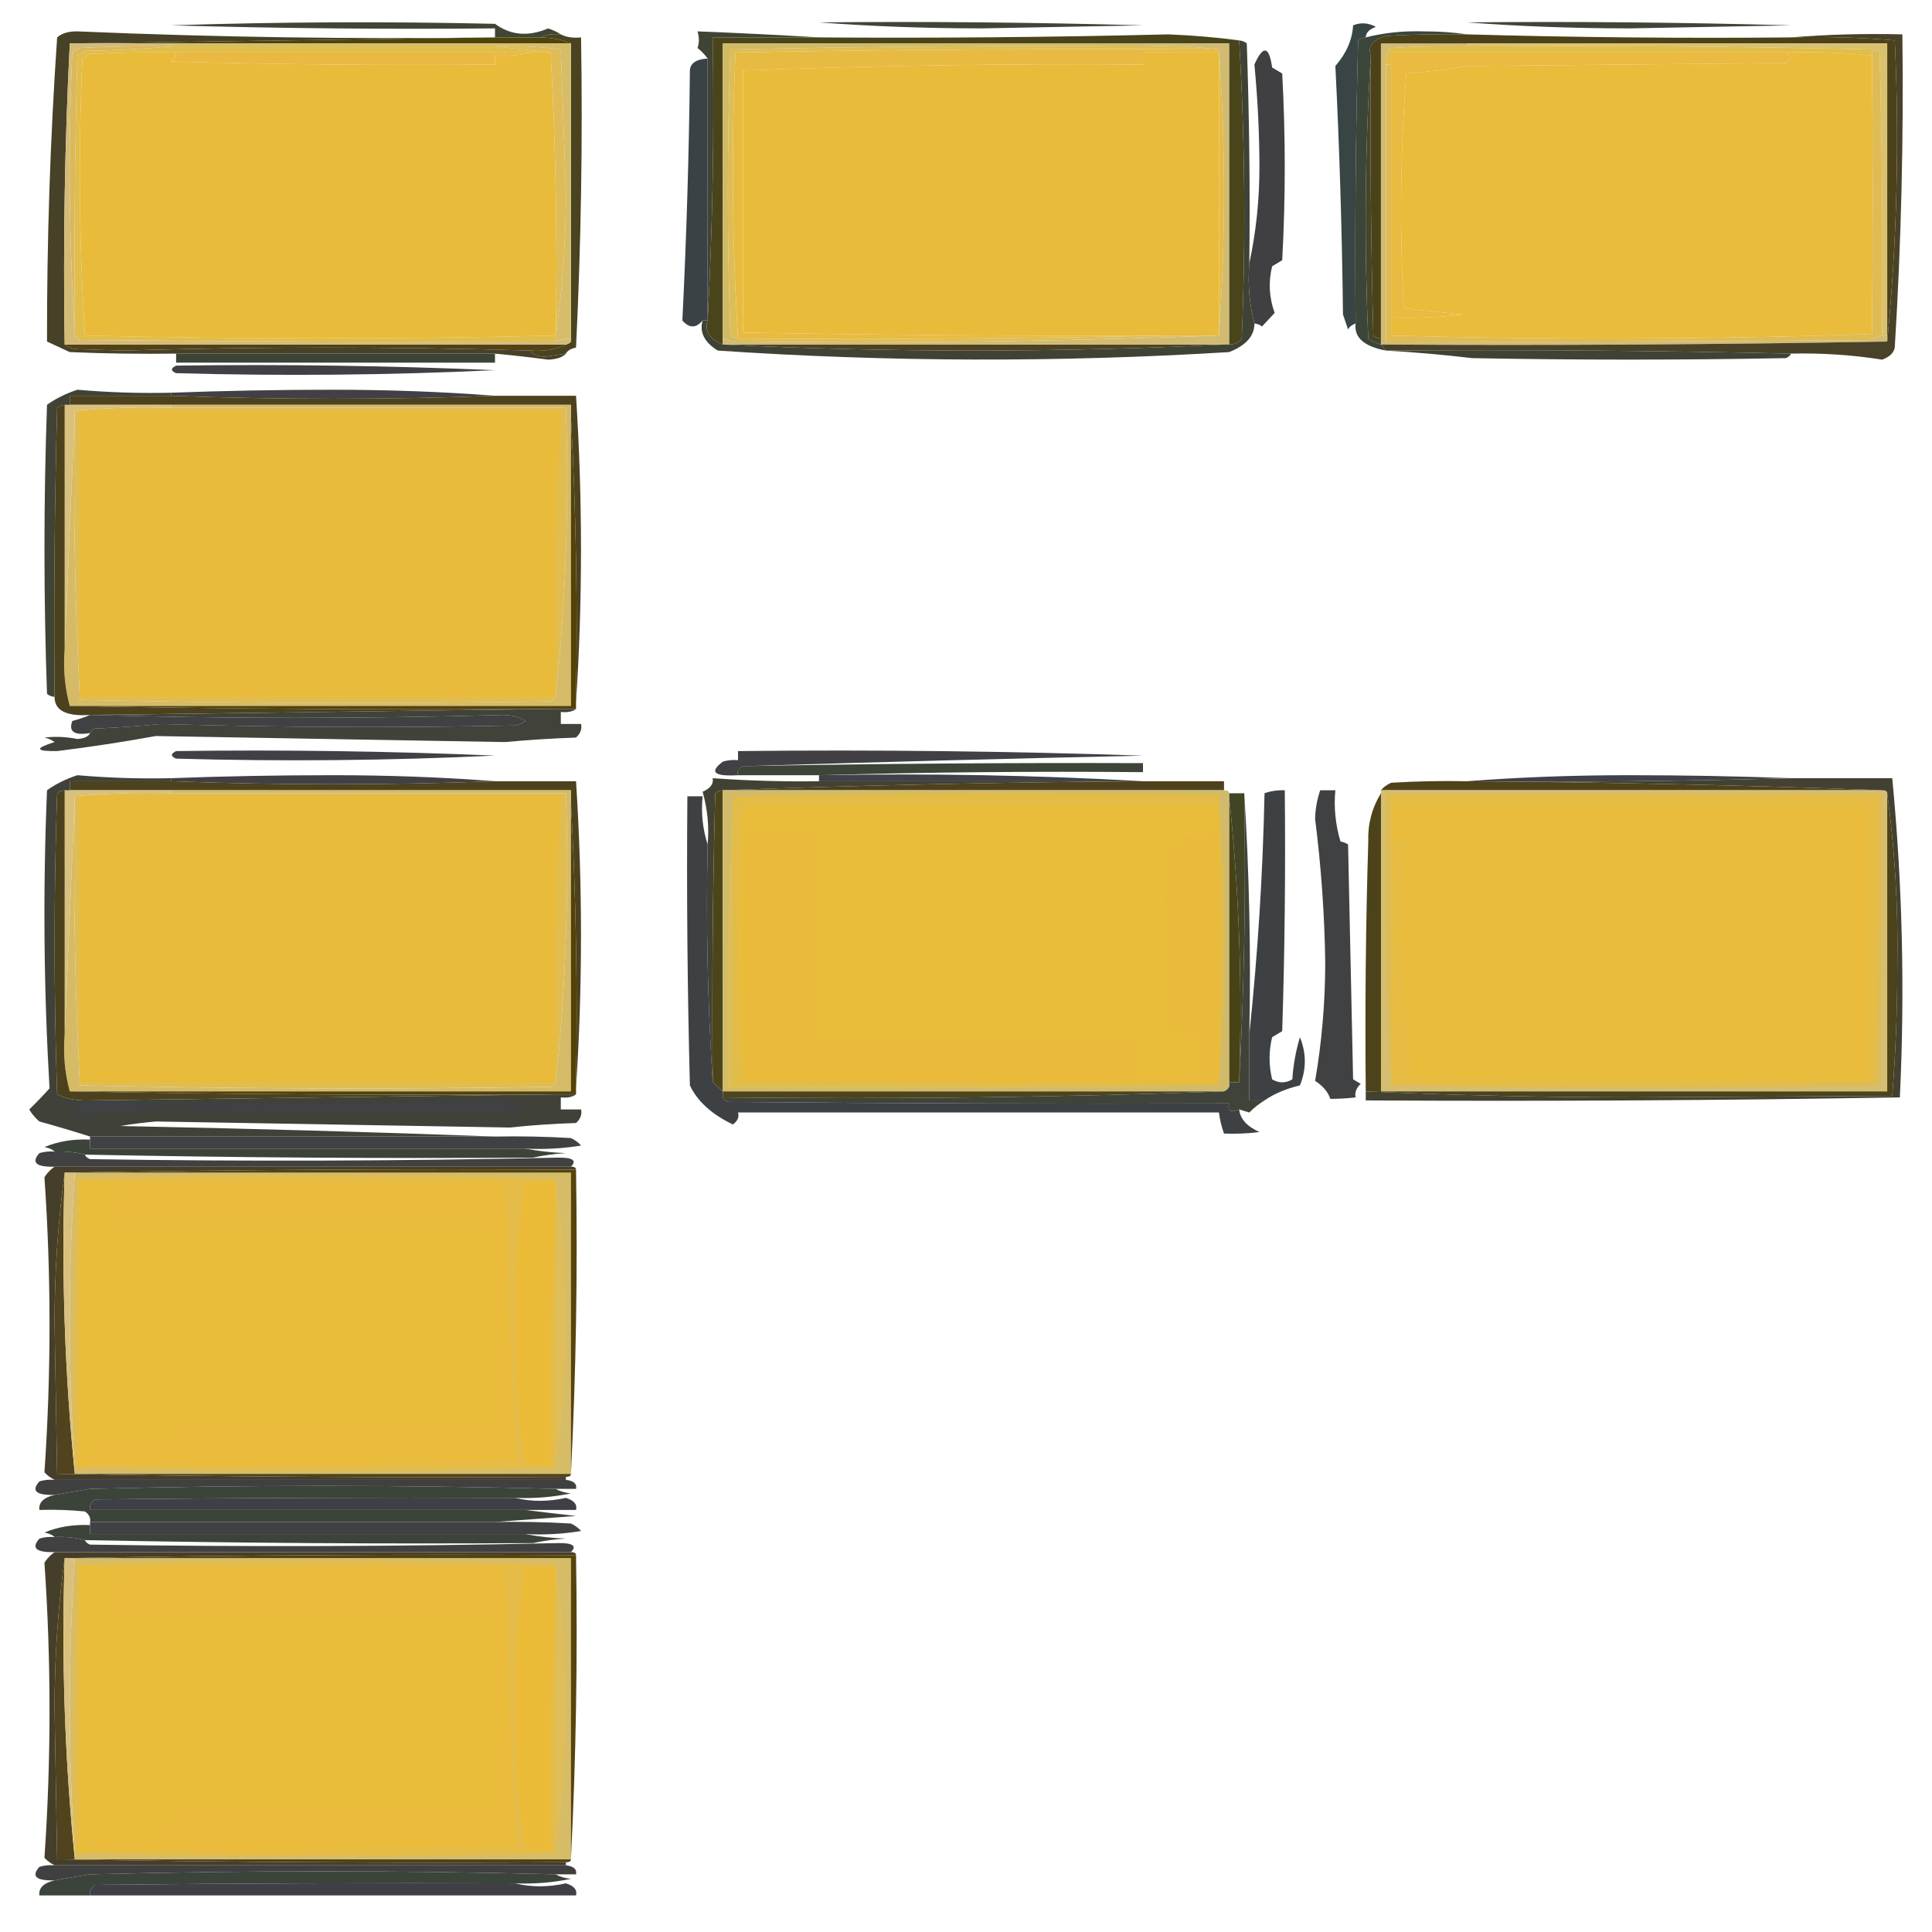 <svg width="32" height="32" viewBox="0 0 33 33" fill="none" xmlns="http://www.w3.org/2000/svg">
    <path fill-rule="evenodd" clip-rule="evenodd"
        d="M9.579 0.587C9.441 0.574 9.326 0.591 9.233 0.639C8.974 0.639 8.715 0.639 8.455 0.639C8.455 0.587 8.455 0.536 8.455 0.485C6.61 0.502 4.765 0.485 2.921 0.433C4.765 0.373 6.61 0.365 8.455 0.407C8.722 0.604 9.025 0.629 9.363 0.485C9.449 0.514 9.521 0.548 9.579 0.587Z"
        fill="#404636" />
    <path fill-rule="evenodd" clip-rule="evenodd"
        d="M13.989 0.382C15.835 0.365 17.68 0.382 19.523 0.433C18.601 0.45 17.679 0.467 16.756 0.485C15.803 0.484 14.881 0.45 13.989 0.382Z"
        fill="#404637" />
    <path fill-rule="evenodd" clip-rule="evenodd"
        d="M25.058 0.382C26.903 0.365 28.748 0.382 30.592 0.433C29.669 0.45 28.747 0.467 27.825 0.485C26.872 0.484 25.949 0.45 25.058 0.382Z"
        fill="#404637" />
    <path fill-rule="evenodd" clip-rule="evenodd"
        d="M8.455 0.639C8.715 0.639 8.974 0.639 9.234 0.639C9.431 0.644 9.604 0.678 9.752 0.742C7.475 0.742 5.198 0.742 2.921 0.742C2.345 0.742 1.768 0.742 1.192 0.742C3.613 0.707 6.034 0.673 8.455 0.639Z"
        fill="#4F450A" />
    <path fill-rule="evenodd" clip-rule="evenodd"
        d="M23.328 0.639C23.275 0.645 23.232 0.662 23.198 0.69C23.155 2.302 23.141 3.914 23.155 5.525C23.093 5.547 23.049 5.581 23.026 5.628C22.997 5.542 22.968 5.457 22.939 5.371C22.923 3.955 22.88 2.541 22.809 1.127C22.997 0.911 23.098 0.679 23.112 0.433C23.242 0.38 23.372 0.388 23.501 0.459C23.387 0.501 23.329 0.561 23.328 0.639Z"
        fill="#394445" />
    <path fill-rule="evenodd" clip-rule="evenodd"
        d="M2.921 0.793C4.766 0.793 6.611 0.793 8.455 0.793C8.772 0.828 9.089 0.862 9.406 0.896C9.291 0.896 9.176 0.896 9.061 0.896C7.043 0.896 5.025 0.896 3.008 0.896C2.517 0.888 2.027 0.896 1.538 0.922C1.494 0.948 1.451 0.973 1.408 0.999C1.337 2.579 1.351 4.156 1.451 5.731C4.132 5.795 6.813 5.795 9.493 5.731C9.493 5.765 9.493 5.8 9.493 5.834C6.783 5.843 4.074 5.834 1.365 5.808C1.3 5.774 1.271 5.731 1.278 5.68C1.264 4.102 1.278 2.525 1.321 0.948C1.365 0.922 1.408 0.896 1.451 0.87C1.957 0.861 2.447 0.836 2.921 0.793Z"
        fill="#E1BD4B" />
    <path fill-rule="evenodd" clip-rule="evenodd"
        d="M9.233 0.639C9.326 0.591 9.441 0.574 9.579 0.587C9.672 0.635 9.787 0.653 9.925 0.639C9.954 2.405 9.925 4.171 9.839 5.937C9.75 5.955 9.693 5.989 9.666 6.04C9.552 6.056 9.437 6.073 9.32 6.091C9.187 6.093 9.101 6.059 9.061 5.988C9.296 6.005 9.498 5.971 9.666 5.885C9.738 5.868 9.767 5.833 9.752 5.782C9.752 4.102 9.752 2.422 9.752 0.742C9.604 0.678 9.431 0.644 9.233 0.639Z"
        fill="#4A4320" />
    <path fill-rule="evenodd" clip-rule="evenodd"
        d="M25.058 0.587C24.595 0.579 24.134 0.587 23.674 0.613C23.445 0.679 23.359 0.791 23.415 0.947C23.314 2.55 23.299 4.162 23.371 5.782C23.433 5.828 23.505 5.862 23.587 5.885C23.616 5.92 23.645 5.954 23.674 5.988C23.298 5.918 23.125 5.764 23.155 5.525C23.141 3.913 23.155 2.302 23.198 0.69C23.232 0.662 23.275 0.644 23.328 0.639C23.64 0.559 23.972 0.525 24.323 0.536C24.584 0.536 24.829 0.553 25.058 0.587Z"
        fill="#3C4539" />
    <path fill-rule="evenodd" clip-rule="evenodd"
        d="M23.415 0.948C23.4 2.542 23.415 4.137 23.458 5.731C23.491 5.76 23.534 5.777 23.588 5.783C23.588 5.817 23.588 5.851 23.588 5.885C23.505 5.862 23.433 5.828 23.371 5.783C23.3 4.162 23.314 2.55 23.415 0.948Z"
        fill="#454528" />
    <path fill-rule="evenodd" clip-rule="evenodd"
        d="M12.087 0.999C12.087 2.49 12.087 3.982 12.087 5.474C12.058 5.474 12.029 5.474 12.001 5.474C11.888 5.609 11.773 5.609 11.655 5.474C11.726 4.053 11.769 2.63 11.784 1.205C11.789 1.081 11.89 1.012 12.087 0.999Z"
        fill="#3A4246" />
    <path fill-rule="evenodd" clip-rule="evenodd"
        d="M3.008 0.896C3.004 0.952 2.975 1.003 2.921 1.05C4.765 1.102 6.61 1.119 8.455 1.102C8.455 1.05 8.455 0.999 8.455 0.947C8.677 0.963 8.878 0.946 9.061 0.896C9.176 0.896 9.291 0.896 9.406 0.896C9.493 2.499 9.522 4.111 9.493 5.731C6.813 5.795 4.132 5.795 1.451 5.731C1.351 4.156 1.337 2.578 1.408 0.999C1.451 0.973 1.494 0.947 1.538 0.922C2.027 0.896 2.517 0.887 3.008 0.896Z"
        fill="#E9BB3A" />
    <path fill-rule="evenodd" clip-rule="evenodd"
        d="M3.008 0.896C5.025 0.896 7.043 0.896 9.061 0.896C8.878 0.946 8.677 0.963 8.455 0.947C8.455 0.999 8.455 1.05 8.455 1.102C6.61 1.119 4.765 1.102 2.921 1.05C2.975 1.003 3.004 0.952 3.008 0.896Z"
        fill="#EAB942" />
    <path fill-rule="evenodd" clip-rule="evenodd"
        d="M8.455 0.639C6.034 0.673 3.613 0.708 1.192 0.742C1.105 2.448 1.077 4.162 1.105 5.885C1.141 5.923 1.199 5.948 1.278 5.963C1.552 5.971 1.826 5.98 2.1 5.988C4.421 5.921 6.741 5.921 9.061 5.988C9.101 6.059 9.187 6.094 9.32 6.091C9.437 6.073 9.552 6.056 9.666 6.04C9.61 6.103 9.509 6.137 9.363 6.143C9.062 6.103 8.759 6.069 8.455 6.04C6.639 6.04 4.824 6.04 3.008 6.04C2.402 6.048 1.796 6.04 1.192 6.014C1.062 5.954 0.932 5.894 0.803 5.834C0.8 4.099 0.858 2.368 0.976 0.639C1.058 0.567 1.174 0.533 1.322 0.536C3.692 0.637 6.07 0.671 8.455 0.639Z"
        fill="#474128" />
    <path fill-rule="evenodd" clip-rule="evenodd"
        d="M13.989 0.639C13.384 0.639 12.779 0.639 12.174 0.639C12.202 2.259 12.173 3.871 12.087 5.474C12.087 3.982 12.087 2.49 12.087 0.999C12.041 0.936 11.984 0.876 11.914 0.819C11.945 0.735 11.945 0.641 11.914 0.536C12.619 0.563 13.311 0.598 13.989 0.639Z"
        fill="#404435" />
    <path fill-rule="evenodd" clip-rule="evenodd"
        d="M21.166 0.69C21.265 2.386 21.28 4.084 21.21 5.782C21.174 5.847 21.102 5.881 20.993 5.885C20.993 4.171 20.993 2.456 20.993 0.742C20.503 0.742 20.013 0.742 19.523 0.742C17.131 0.742 14.739 0.742 12.346 0.742C12.346 2.422 12.346 4.102 12.346 5.782C12.346 5.817 12.346 5.851 12.346 5.885C12.115 5.788 12.029 5.651 12.087 5.474C12.173 3.871 12.202 2.259 12.173 0.639C12.779 0.639 13.384 0.639 13.989 0.639C15.979 0.653 17.968 0.636 19.956 0.587C20.376 0.604 20.78 0.638 21.166 0.69Z"
        fill="#4A441B" />
    <path fill-rule="evenodd" clip-rule="evenodd"
        d="M19.523 0.793C19.973 0.777 20.405 0.794 20.82 0.845C18.061 0.828 15.309 0.845 12.563 0.896C12.492 2.527 12.506 4.156 12.606 5.782C12.553 5.777 12.509 5.76 12.476 5.731C12.418 4.102 12.418 2.473 12.476 0.845C14.819 0.793 17.168 0.776 19.523 0.793Z"
        fill="#DEBE54" />
    <path fill-rule="evenodd" clip-rule="evenodd"
        d="M20.821 0.845C20.936 2.474 20.936 4.102 20.821 5.731C20.821 4.12 20.821 2.508 20.821 0.896C20.388 0.896 19.956 0.896 19.523 0.896C19.523 0.965 19.523 1.033 19.523 1.102C17.243 1.084 14.966 1.118 12.692 1.205C12.692 2.696 12.692 4.188 12.692 5.68C15.113 5.724 17.534 5.741 19.956 5.731C17.521 5.782 15.071 5.8 12.606 5.783C12.506 4.156 12.492 2.527 12.563 0.896C15.309 0.845 18.061 0.828 20.821 0.845Z"
        fill="#E7BB42" />
    <path fill-rule="evenodd" clip-rule="evenodd"
        d="M20.82 5.731C20.532 5.731 20.244 5.731 19.956 5.731C17.534 5.741 15.113 5.724 12.692 5.68C12.692 4.188 12.692 2.696 12.692 1.205C14.966 1.118 17.243 1.084 19.523 1.102C19.523 1.033 19.523 0.965 19.523 0.896C19.956 0.896 20.388 0.896 20.82 0.896C20.82 2.508 20.82 4.119 20.82 5.731Z"
        fill="#E9BB3B" />
    <path fill-rule="evenodd" clip-rule="evenodd"
        d="M19.523 0.793C19.523 0.776 19.523 0.759 19.523 0.742C20.014 0.742 20.503 0.742 20.994 0.742C20.994 2.456 20.994 4.171 20.994 5.885C20.965 5.885 20.936 5.885 20.907 5.885C18.053 5.885 15.2 5.885 12.346 5.885C12.346 5.851 12.346 5.817 12.346 5.782C12.424 5.814 12.51 5.831 12.606 5.834C15.374 5.868 18.113 5.834 20.82 5.731C20.936 4.102 20.936 2.473 20.82 0.845C20.405 0.794 19.973 0.777 19.523 0.793Z"
        fill="#D1BB72" />
    <path fill-rule="evenodd" clip-rule="evenodd"
        d="M21.426 5.525C21.34 5.192 21.311 4.849 21.339 4.497C21.454 3.966 21.512 3.418 21.512 2.851C21.511 2.266 21.482 1.683 21.426 1.102C21.576 0.767 21.677 0.784 21.729 1.153C21.786 1.188 21.844 1.222 21.901 1.256C21.959 2.319 21.959 3.382 21.901 4.445C21.844 4.479 21.786 4.514 21.729 4.548C21.663 4.816 21.677 5.082 21.772 5.345C21.701 5.422 21.629 5.499 21.555 5.577C21.522 5.548 21.479 5.531 21.426 5.525Z"
        fill="#404042" />
    <path fill-rule="evenodd" clip-rule="evenodd"
        d="M25.058 0.742C25.058 0.759 25.058 0.776 25.058 0.793C24.624 0.785 24.192 0.793 23.761 0.819C23.682 0.906 23.653 1.001 23.674 1.102C23.674 2.679 23.674 4.257 23.674 5.834C26.441 5.843 29.208 5.834 31.975 5.808C32.022 5.771 32.08 5.746 32.148 5.731C32.177 5.731 32.206 5.731 32.235 5.731C32.235 5.765 32.235 5.8 32.235 5.834C29.367 5.885 26.485 5.902 23.587 5.885C23.587 5.851 23.587 5.817 23.587 5.782C23.587 4.102 23.587 2.422 23.587 0.742C24.078 0.742 24.567 0.742 25.058 0.742Z"
        fill="#D3BB74" />
    <path fill-rule="evenodd" clip-rule="evenodd"
        d="M2.921 0.793C2.447 0.836 1.957 0.861 1.451 0.87C1.408 0.896 1.365 0.922 1.321 0.948C1.278 2.525 1.264 4.102 1.278 5.68C1.178 4.094 1.163 2.499 1.235 0.896C1.278 0.87 1.321 0.845 1.365 0.819C1.883 0.793 2.402 0.785 2.921 0.793Z"
        fill="#DAB85C" />
    <path fill-rule="evenodd" clip-rule="evenodd"
        d="M8.455 0.793C8.836 0.779 9.211 0.796 9.579 0.844C9.608 1.659 9.637 2.473 9.666 3.288C9.666 4.12 9.608 4.934 9.493 5.731C9.522 4.111 9.493 2.499 9.406 0.896C9.089 0.862 8.772 0.827 8.455 0.793Z"
        fill="#E0BC58" />
    <path fill-rule="evenodd" clip-rule="evenodd"
        d="M2.921 0.793C2.921 0.776 2.921 0.759 2.921 0.742C5.198 0.742 7.475 0.742 9.752 0.742C9.752 2.422 9.752 4.102 9.752 5.782C9.656 5.785 9.57 5.803 9.493 5.834C9.493 5.8 9.493 5.765 9.493 5.731C9.608 4.934 9.666 4.12 9.666 3.288C9.637 2.473 9.608 1.659 9.579 0.845C9.211 0.796 8.836 0.779 8.455 0.793C6.611 0.793 4.766 0.793 2.921 0.793Z"
        fill="#D5BD69" />
    <path fill-rule="evenodd" clip-rule="evenodd"
        d="M19.523 0.742C19.523 0.759 19.523 0.776 19.523 0.793C17.168 0.776 14.819 0.793 12.476 0.845C12.418 2.473 12.418 4.102 12.476 5.731C12.509 5.76 12.553 5.777 12.606 5.782C12.606 5.8 12.606 5.817 12.606 5.834C12.51 5.831 12.424 5.814 12.346 5.782C12.346 4.102 12.346 2.422 12.346 0.742C14.739 0.742 17.131 0.742 19.523 0.742Z"
        fill="#D0BA65" />
    <path fill-rule="evenodd" clip-rule="evenodd"
        d="M25.058 0.587C26.887 0.639 28.732 0.656 30.592 0.639C31.19 0.623 31.781 0.64 32.364 0.69C32.445 2.414 32.401 4.129 32.235 5.834C32.235 5.8 32.235 5.765 32.235 5.731C32.235 4.068 32.235 2.405 32.235 0.742C29.842 0.742 27.45 0.742 25.058 0.742C24.567 0.742 24.078 0.742 23.587 0.742C23.587 2.422 23.587 4.102 23.587 5.783C23.534 5.777 23.491 5.76 23.458 5.731C23.415 4.137 23.4 2.542 23.415 0.947C23.359 0.791 23.445 0.679 23.674 0.613C24.134 0.587 24.595 0.579 25.058 0.587Z"
        fill="#4C4219" />
    <path fill-rule="evenodd" clip-rule="evenodd"
        d="M25.058 0.793C25.058 0.776 25.058 0.759 25.058 0.742C27.45 0.742 29.842 0.742 32.235 0.742C32.235 2.405 32.235 4.068 32.235 5.731C32.206 5.731 32.177 5.731 32.148 5.731C32.163 4.119 32.148 2.508 32.105 0.896C32.072 0.867 32.029 0.85 31.975 0.845C29.684 0.793 27.378 0.776 25.058 0.793Z"
        fill="#D9C16F" />
    <path fill-rule="evenodd" clip-rule="evenodd"
        d="M30.505 0.896C31.003 0.881 31.493 0.898 31.975 0.947C31.991 2.527 31.991 4.113 31.975 5.705C29.238 5.798 26.5 5.806 23.761 5.731C23.761 5.628 23.761 5.525 23.761 5.422C24.168 5.439 24.572 5.422 24.971 5.371C24.636 5.335 24.304 5.301 23.977 5.268C23.905 3.93 23.919 2.593 24.02 1.256C24.377 1.23 24.723 1.187 25.058 1.127C26.873 1.11 28.689 1.093 30.505 1.076C30.608 1.017 30.608 0.957 30.505 0.896Z"
        fill="#E9BC3B" />
    <path fill-rule="evenodd" clip-rule="evenodd"
        d="M30.505 0.896C30.608 0.957 30.608 1.017 30.505 1.076C28.689 1.093 26.873 1.11 25.058 1.127C24.723 1.187 24.377 1.23 24.02 1.256C23.919 2.593 23.905 3.93 23.977 5.268C24.304 5.301 24.636 5.335 24.971 5.371C24.572 5.422 24.168 5.439 23.761 5.422C23.761 3.982 23.761 2.542 23.761 1.102C23.761 1.033 23.761 0.965 23.761 0.896C26.009 0.896 28.257 0.896 30.505 0.896Z"
        fill="#EABA41" />
    <path fill-rule="evenodd" clip-rule="evenodd"
        d="M25.058 0.793C27.378 0.776 29.684 0.793 31.975 0.845C31.975 0.879 31.975 0.913 31.975 0.948C31.493 0.899 31.003 0.881 30.505 0.896C28.257 0.896 26.009 0.896 23.761 0.896C23.761 0.965 23.761 1.033 23.761 1.102C23.732 1.102 23.703 1.102 23.674 1.102C23.653 1.001 23.682 0.906 23.761 0.819C24.192 0.793 24.624 0.785 25.058 0.793Z"
        fill="#E1BD49" />
    <path fill-rule="evenodd" clip-rule="evenodd"
        d="M31.975 0.844C32.029 0.85 32.072 0.867 32.105 0.896C32.148 2.508 32.163 4.119 32.148 5.731C32.08 5.746 32.022 5.771 31.975 5.808C29.208 5.834 26.441 5.842 23.674 5.834C23.674 4.256 23.674 2.679 23.674 1.102C23.703 1.102 23.732 1.102 23.761 1.102C23.761 2.542 23.761 3.982 23.761 5.422C23.761 5.525 23.761 5.628 23.761 5.731C26.5 5.806 29.238 5.798 31.975 5.705C31.991 4.113 31.991 2.527 31.975 0.947C31.975 0.913 31.975 0.879 31.975 0.844Z"
        fill="#DFBB53" />
    <path fill-rule="evenodd" clip-rule="evenodd"
        d="M1.192 0.742C1.768 0.742 2.345 0.742 2.921 0.742C2.921 0.759 2.921 0.776 2.921 0.793C2.402 0.785 1.883 0.793 1.365 0.819C1.322 0.845 1.278 0.87 1.235 0.896C1.163 2.499 1.178 4.094 1.278 5.68C1.271 5.731 1.3 5.774 1.365 5.808C4.074 5.834 6.783 5.843 9.493 5.834C9.57 5.803 9.656 5.785 9.752 5.782C9.767 5.834 9.738 5.868 9.666 5.885C6.812 5.885 3.959 5.885 1.105 5.885C1.077 4.162 1.106 2.447 1.192 0.742Z"
        fill="#D5BC76" />
    <path fill-rule="evenodd" clip-rule="evenodd"
        d="M1.105 5.886C3.959 5.886 6.812 5.886 9.666 5.886C9.498 5.971 9.297 6.005 9.061 5.988C6.741 5.921 4.421 5.921 2.1 5.988C1.826 5.98 1.552 5.971 1.278 5.963C1.199 5.948 1.141 5.923 1.105 5.886Z"
        fill="#524115" />
    <path fill-rule="evenodd" clip-rule="evenodd"
        d="M30.592 0.639C31.21 0.588 31.844 0.571 32.494 0.587C32.517 2.371 32.474 4.154 32.364 5.937C32.347 6.029 32.275 6.097 32.148 6.143C31.639 6.062 31.12 6.028 30.592 6.04C28.301 5.988 25.995 5.971 23.674 5.988C23.645 5.954 23.616 5.92 23.587 5.885C26.485 5.903 29.367 5.885 32.235 5.834C32.401 4.129 32.445 2.414 32.364 0.69C31.781 0.64 31.19 0.623 30.592 0.639Z"
        fill="#494228" />
    <path fill-rule="evenodd" clip-rule="evenodd"
        d="M23.674 5.988C25.995 5.971 28.301 5.988 30.592 6.04C30.582 6.071 30.553 6.097 30.505 6.117C28.718 6.151 26.931 6.151 25.144 6.117C24.653 6.059 24.163 6.016 23.674 5.988Z"
        fill="#3F4335" />
    <path fill-rule="evenodd" clip-rule="evenodd"
        d="M3.008 6.04C4.824 6.04 6.639 6.04 8.455 6.04C8.455 6.091 8.455 6.143 8.455 6.194C6.639 6.194 4.824 6.194 3.008 6.194C3.008 6.143 3.008 6.091 3.008 6.04Z"
        fill="#3C4437" />
    <path fill-rule="evenodd" clip-rule="evenodd"
        d="M21.166 0.69C21.22 0.696 21.263 0.713 21.296 0.742C21.339 1.993 21.354 3.245 21.339 4.497C21.311 4.849 21.34 5.192 21.426 5.525C21.428 5.737 21.284 5.9 20.994 6.014C18.081 6.192 15.169 6.184 12.26 5.988C12.031 5.846 11.945 5.674 12.001 5.474C12.029 5.474 12.058 5.474 12.087 5.474C12.029 5.651 12.115 5.788 12.347 5.885C13.743 5.954 15.17 5.988 16.627 5.988C18.084 5.988 19.51 5.954 20.907 5.885C20.936 5.885 20.965 5.885 20.994 5.885C21.102 5.881 21.174 5.847 21.21 5.782C21.28 4.084 21.265 2.386 21.166 0.69Z"
        fill="#3E4335" />
    <path fill-rule="evenodd" clip-rule="evenodd"
        d="M12.346 5.886C15.2 5.886 18.053 5.886 20.907 5.886C19.51 5.954 18.084 5.988 16.627 5.988C15.17 5.988 13.743 5.954 12.346 5.886Z"
        fill="#4F4122" />
    <path fill-rule="evenodd" clip-rule="evenodd"
        d="M19.956 5.731C20.244 5.731 20.532 5.731 20.82 5.731C18.113 5.833 15.374 5.868 12.606 5.834C12.606 5.817 12.606 5.8 12.606 5.782C15.071 5.799 17.521 5.782 19.956 5.731Z"
        fill="#DFBE59" />
    <path fill-rule="evenodd" clip-rule="evenodd"
        d="M3.008 6.245C4.837 6.22 6.652 6.246 8.455 6.323C6.652 6.408 4.836 6.425 3.008 6.374C2.913 6.334 2.913 6.292 3.008 6.245Z"
        fill="#414045" />
    <path fill-rule="evenodd" clip-rule="evenodd"
        d="M8.455 6.76C6.611 6.828 4.766 6.828 2.921 6.76C2.921 6.743 2.921 6.726 2.921 6.708C3.829 6.674 4.751 6.657 5.688 6.657C6.641 6.657 7.564 6.691 8.455 6.76Z"
        fill="#424044" />
    <path fill-rule="evenodd" clip-rule="evenodd"
        d="M2.921 6.76C4.766 6.828 6.611 6.828 8.455 6.76C8.916 6.76 9.378 6.76 9.839 6.76C9.952 8.516 9.952 10.265 9.839 12.006C9.868 10.369 9.839 8.74 9.752 7.12C9.752 7.051 9.752 6.983 9.752 6.914C7.475 6.914 5.198 6.914 2.921 6.914C2.345 6.914 1.768 6.914 1.192 6.914C1.192 6.863 1.192 6.811 1.192 6.76C1.768 6.76 2.345 6.76 2.921 6.76Z"
        fill="#4C421E" />
    <path fill-rule="evenodd" clip-rule="evenodd"
        d="M1.105 6.914C1.134 6.914 1.163 6.914 1.192 6.914C1.768 6.914 2.345 6.914 2.921 6.914C2.921 6.931 2.921 6.948 2.921 6.965C2.357 6.949 1.81 6.966 1.278 7.017C1.221 8.371 1.163 9.726 1.105 11.08C1.105 9.692 1.105 8.303 1.105 6.914Z"
        fill="#D9C07D" />
    <path fill-rule="evenodd" clip-rule="evenodd"
        d="M2.921 6.708C2.921 6.726 2.921 6.743 2.921 6.76C2.345 6.76 1.768 6.76 1.192 6.76C1.192 6.811 1.192 6.863 1.192 6.914C1.163 6.914 1.134 6.914 1.105 6.914C1.052 6.92 1.009 6.937 0.976 6.966C0.932 8.611 0.918 10.257 0.932 11.903C0.879 11.898 0.836 11.881 0.803 11.852C0.745 10.206 0.745 8.56 0.803 6.914C0.951 6.808 1.124 6.723 1.321 6.657C1.852 6.703 2.385 6.72 2.921 6.708Z"
        fill="#404336" />
    <path fill-rule="evenodd" clip-rule="evenodd"
        d="M2.921 6.966C5.169 6.966 7.418 6.966 9.666 6.966C9.723 8.63 9.665 10.276 9.493 11.903C9.483 11.935 9.455 11.961 9.406 11.981C6.722 12.023 4.042 12.015 1.365 11.955C1.278 10.309 1.249 8.663 1.278 7.017C1.81 6.966 2.357 6.949 2.921 6.966Z"
        fill="#E1BC50" />
    <path fill-rule="evenodd" clip-rule="evenodd"
        d="M2.921 6.965C2.921 6.948 2.921 6.931 2.921 6.914C5.198 6.914 7.475 6.914 9.752 6.914C9.752 6.983 9.752 7.051 9.752 7.12C9.752 8.766 9.752 10.412 9.752 12.058C6.899 12.058 4.045 12.058 1.192 12.058C1.106 11.742 1.077 11.416 1.105 11.08C1.163 9.726 1.221 8.371 1.278 7.017C1.249 8.663 1.278 10.309 1.365 11.955C4.042 12.014 6.722 12.023 9.406 11.981C9.455 11.961 9.483 11.935 9.493 11.903C9.665 10.275 9.723 8.63 9.666 6.965C7.418 6.965 5.169 6.965 2.921 6.965Z"
        fill="#D5BB67" />
    <path fill-rule="evenodd" clip-rule="evenodd"
        d="M9.493 11.904C6.784 11.904 4.074 11.904 1.365 11.904C1.365 10.275 1.365 8.646 1.365 7.017C4.103 7.017 6.841 7.017 9.579 7.017C9.504 8.645 9.475 10.274 9.493 11.904Z"
        fill="#E9BB3B" />
    <path fill-rule="evenodd" clip-rule="evenodd"
        d="M9.752 7.12C9.839 8.74 9.868 10.369 9.839 12.006C9.839 12.041 9.839 12.075 9.839 12.109C9.724 12.109 9.608 12.109 9.493 12.109C6.711 12.126 3.944 12.109 1.192 12.058C4.045 12.058 6.899 12.058 9.752 12.058C9.752 10.412 9.752 8.766 9.752 7.12Z"
        fill="#534208" />
    <path fill-rule="evenodd" clip-rule="evenodd"
        d="M1.105 6.914C1.105 8.303 1.105 9.692 1.105 11.08C1.077 11.416 1.106 11.742 1.192 12.058C3.944 12.109 6.711 12.126 9.493 12.109C6.841 12.143 4.189 12.178 1.538 12.212C1.132 12.239 0.931 12.136 0.932 11.903C0.918 10.257 0.932 8.611 0.976 6.965C1.009 6.937 1.052 6.92 1.105 6.914Z"
        fill="#4B421D" />
    <path fill-rule="evenodd" clip-rule="evenodd"
        d="M1.538 12.212C3.888 12.277 6.237 12.277 8.585 12.212C8.742 12.212 8.871 12.246 8.974 12.315C8.929 12.351 8.871 12.376 8.801 12.392C6.781 12.434 4.764 12.425 2.748 12.367C2.376 12.403 2.001 12.429 1.624 12.444C1.576 12.463 1.547 12.489 1.538 12.521C1.269 12.566 1.168 12.498 1.235 12.315C1.348 12.285 1.449 12.251 1.538 12.212Z"
        fill="#3F4142" />
    <path fill-rule="evenodd" clip-rule="evenodd"
        d="M9.493 12.109C9.608 12.109 9.724 12.109 9.839 12.109C9.778 12.156 9.691 12.173 9.579 12.161C9.579 12.229 9.579 12.298 9.579 12.366C9.695 12.366 9.81 12.366 9.925 12.366C9.944 12.451 9.915 12.528 9.839 12.598C9.433 12.612 9.029 12.638 8.628 12.675C6.64 12.64 4.651 12.606 2.662 12.572C2.112 12.672 1.55 12.758 0.976 12.829C0.603 12.834 0.588 12.783 0.932 12.675C0.887 12.639 0.829 12.614 0.759 12.598C0.948 12.576 1.135 12.585 1.322 12.623C1.44 12.614 1.513 12.58 1.538 12.521C1.547 12.489 1.576 12.463 1.624 12.444C2.001 12.429 2.376 12.403 2.748 12.366C4.764 12.425 6.782 12.434 8.801 12.392C8.871 12.376 8.929 12.351 8.974 12.315C8.871 12.246 8.742 12.212 8.585 12.212C6.237 12.277 3.888 12.277 1.538 12.212C4.189 12.178 6.841 12.143 9.493 12.109Z"
        fill="#41423A" />
    <path fill-rule="evenodd" clip-rule="evenodd"
        d="M3.008 12.829C4.837 12.804 6.652 12.83 8.455 12.906C6.652 12.992 4.836 13.009 3.008 12.958C2.913 12.918 2.913 12.876 3.008 12.829Z"
        fill="#414045" />
    <path fill-rule="evenodd" clip-rule="evenodd"
        d="M12.692 13.087C12.614 13.123 12.585 13.175 12.606 13.241C12.196 13.265 12.109 13.188 12.347 13.009C12.428 12.985 12.515 12.976 12.606 12.984C12.606 12.932 12.606 12.881 12.606 12.829C14.925 12.804 17.23 12.83 19.523 12.907C17.243 12.957 14.966 13.017 12.692 13.087Z"
        fill="#414045" />
    <path fill-rule="evenodd" clip-rule="evenodd"
        d="M13.989 13.241C13.528 13.241 13.067 13.241 12.606 13.241C12.585 13.174 12.614 13.123 12.692 13.086C14.969 13.044 17.246 13.027 19.523 13.035C19.523 13.086 19.523 13.138 19.523 13.189C17.664 13.172 15.819 13.19 13.989 13.241Z"
        fill="#3D4438" />
    <path fill-rule="evenodd" clip-rule="evenodd"
        d="M8.455 13.344C6.611 13.412 4.766 13.412 2.921 13.344C2.921 13.326 2.921 13.309 2.921 13.292C3.829 13.258 4.751 13.241 5.688 13.241C6.641 13.241 7.564 13.275 8.455 13.344Z"
        fill="#424044" />
    <path fill-rule="evenodd" clip-rule="evenodd"
        d="M13.989 13.241C15.865 13.207 17.71 13.241 19.523 13.344C17.679 13.344 15.834 13.344 13.989 13.344C13.989 13.309 13.989 13.275 13.989 13.241Z"
        fill="#404149" />
    <path fill-rule="evenodd" clip-rule="evenodd"
        d="M30.592 13.292C28.762 13.343 26.917 13.361 25.058 13.344C25.949 13.275 26.872 13.241 27.825 13.241C28.762 13.241 29.684 13.258 30.592 13.292Z"
        fill="#404149" />
    <path fill-rule="evenodd" clip-rule="evenodd"
        d="M2.921 13.344C4.766 13.412 6.611 13.412 8.455 13.344C8.916 13.344 9.378 13.344 9.839 13.344C9.952 15.1 9.952 16.849 9.839 18.59C9.868 16.953 9.839 15.324 9.752 13.704C9.752 13.635 9.752 13.567 9.752 13.498C7.475 13.498 5.198 13.498 2.921 13.498C2.345 13.498 1.768 13.498 1.192 13.498C1.192 13.447 1.192 13.395 1.192 13.344C1.768 13.344 2.345 13.344 2.921 13.344Z"
        fill="#4C421E" />
    <path fill-rule="evenodd" clip-rule="evenodd"
        d="M19.523 13.344C19.985 13.344 20.446 13.344 20.907 13.344C20.907 13.395 20.907 13.447 20.907 13.498C18.053 13.498 15.2 13.498 12.346 13.498C14.723 13.412 17.115 13.361 19.523 13.344Z"
        fill="#4F411B" />
    <path fill-rule="evenodd" clip-rule="evenodd"
        d="M25.058 13.344C27.437 13.361 29.8 13.412 32.148 13.498C29.295 13.498 26.441 13.498 23.587 13.498C23.627 13.449 23.684 13.406 23.761 13.37C24.192 13.344 24.624 13.335 25.058 13.344Z"
        fill="#4F421B" />
    <path fill-rule="evenodd" clip-rule="evenodd"
        d="M22.55 13.498C22.636 13.498 22.723 13.498 22.809 13.498C22.781 13.791 22.81 14.083 22.896 14.373C22.947 14.383 22.99 14.4 23.026 14.424C23.054 15.761 23.083 17.099 23.112 18.436C23.155 18.462 23.198 18.487 23.242 18.513C23.166 18.583 23.137 18.66 23.155 18.745C23.006 18.761 22.862 18.769 22.723 18.77C22.684 18.651 22.597 18.549 22.463 18.462C22.578 17.796 22.636 17.119 22.636 16.43C22.624 15.614 22.566 14.8 22.463 13.987C22.467 13.819 22.496 13.657 22.55 13.498Z"
        fill="#3F4142" />
    <path fill-rule="evenodd" clip-rule="evenodd"
        d="M21.599 18.796C21.512 18.796 21.426 18.796 21.339 18.796C21.339 18.419 21.339 18.041 21.339 17.664C21.483 16.31 21.57 14.939 21.599 13.549C21.706 13.511 21.821 13.494 21.945 13.498C21.959 14.87 21.945 16.241 21.901 17.613C21.844 17.647 21.786 17.681 21.729 17.716C21.671 17.956 21.671 18.196 21.729 18.436C21.844 18.504 21.959 18.504 22.074 18.436C22.089 18.194 22.133 17.954 22.204 17.716C22.315 17.991 22.315 18.265 22.204 18.539C21.963 18.597 21.761 18.683 21.599 18.796Z"
        fill="#3E4143" />
    <path fill-rule="evenodd" clip-rule="evenodd"
        d="M20.993 13.601C21.166 15.212 21.223 16.84 21.166 18.487C21.109 18.487 21.051 18.487 20.993 18.487C20.993 16.858 20.993 15.23 20.993 13.601Z"
        fill="#484317" />
    <path fill-rule="evenodd" clip-rule="evenodd"
        d="M20.993 13.601C20.993 13.584 20.993 13.566 20.993 13.549C21.08 13.549 21.166 13.549 21.253 13.549C21.282 15.204 21.253 16.85 21.166 18.487C21.223 16.84 21.166 15.211 20.993 13.601Z"
        fill="#424426" />
    <path fill-rule="evenodd" clip-rule="evenodd"
        d="M1.105 13.498C1.134 13.498 1.163 13.498 1.192 13.498C1.768 13.498 2.345 13.498 2.921 13.498C2.921 13.515 2.921 13.532 2.921 13.55C2.357 13.533 1.81 13.55 1.278 13.601C1.221 14.955 1.163 16.31 1.105 17.664C1.105 16.276 1.105 14.887 1.105 13.498Z"
        fill="#D9C07D" />
    <path fill-rule="evenodd" clip-rule="evenodd"
        d="M12.346 13.498C12.346 15.213 12.346 16.927 12.346 18.642C12.289 18.59 12.231 18.539 12.174 18.487C12.159 16.841 12.174 15.195 12.217 13.55C12.25 13.521 12.293 13.504 12.346 13.498Z"
        fill="#4C451A" />
    <path fill-rule="evenodd" clip-rule="evenodd"
        d="M2.921 13.549C5.169 13.549 7.418 13.549 9.666 13.549C9.723 15.213 9.665 16.859 9.493 18.487C9.483 18.519 9.455 18.545 9.406 18.564C6.722 18.607 4.042 18.598 1.365 18.539C1.278 16.893 1.249 15.247 1.278 13.601C1.81 13.55 2.357 13.533 2.921 13.549Z"
        fill="#E1BC50" />
    <path fill-rule="evenodd" clip-rule="evenodd"
        d="M13.989 13.344C15.834 13.344 17.679 13.344 19.523 13.344C17.115 13.361 14.723 13.412 12.346 13.498C12.293 13.504 12.25 13.521 12.217 13.549C12.173 15.195 12.159 16.841 12.173 18.487C12.087 17.142 12.058 15.787 12.087 14.424C12.114 14.119 12.085 13.819 12.001 13.524C12.133 13.467 12.191 13.389 12.173 13.292C12.776 13.335 13.381 13.353 13.989 13.344Z"
        fill="#424234" />
    <path fill-rule="evenodd" clip-rule="evenodd"
        d="M23.587 13.498C26.441 13.498 29.295 13.498 32.148 13.498C32.206 13.498 32.235 13.515 32.235 13.55C32.235 15.247 32.235 16.944 32.235 18.642C29.352 18.642 26.47 18.642 23.587 18.642C23.587 16.944 23.587 15.247 23.587 13.55C23.587 13.532 23.587 13.515 23.587 13.498Z"
        fill="#D6BE70" />
    <path fill-rule="evenodd" clip-rule="evenodd"
        d="M2.921 13.55C2.921 13.532 2.921 13.515 2.921 13.498C5.198 13.498 7.475 13.498 9.752 13.498C9.752 13.567 9.752 13.635 9.752 13.704C9.752 15.35 9.752 16.996 9.752 18.642C6.899 18.642 4.045 18.642 1.192 18.642C1.106 18.326 1.077 18 1.105 17.664C1.163 16.31 1.221 14.955 1.278 13.601C1.249 15.247 1.278 16.893 1.365 18.539C4.042 18.599 6.722 18.607 9.406 18.565C9.455 18.545 9.483 18.519 9.493 18.487C9.665 16.86 9.723 15.213 9.666 13.55C7.418 13.55 5.169 13.55 2.921 13.55Z"
        fill="#D5BB67" />
    <path fill-rule="evenodd" clip-rule="evenodd"
        d="M9.493 18.487C6.784 18.487 4.074 18.487 1.365 18.487C1.365 16.858 1.365 15.23 1.365 13.601C4.103 13.601 6.841 13.601 9.579 13.601C9.504 15.229 9.475 16.858 9.493 18.487Z"
        fill="#E9BB3B" />
    <path fill-rule="evenodd" clip-rule="evenodd"
        d="M12.346 13.498C15.2 13.498 18.053 13.498 20.907 13.498C20.965 13.498 20.994 13.515 20.994 13.55C20.994 13.567 20.994 13.584 20.994 13.601C20.994 15.23 20.994 16.859 20.994 18.487C21.014 18.554 20.985 18.605 20.907 18.642C18.053 18.642 15.2 18.642 12.346 18.642C12.346 16.927 12.346 15.213 12.346 13.498Z"
        fill="#D1BB6A" />
    <path fill-rule="evenodd" clip-rule="evenodd"
        d="M12.519 13.601C12.519 15.247 12.519 16.893 12.519 18.539C15.286 18.539 18.053 18.539 20.82 18.539C18.039 18.59 15.243 18.607 12.433 18.59C12.404 16.918 12.433 15.255 12.519 13.601Z"
        fill="#DDBF57" />
    <path fill-rule="evenodd" clip-rule="evenodd"
        d="M20.821 18.487C20.821 18.504 20.821 18.521 20.821 18.539C18.053 18.539 15.287 18.539 12.519 18.539C12.519 16.893 12.519 15.247 12.519 13.601C15.272 13.541 18.039 13.532 20.821 13.575C20.936 15.217 20.936 16.855 20.821 18.487Z"
        fill="#E2BC47" />
    <path fill-rule="evenodd" clip-rule="evenodd"
        d="M20.82 14.167C20.82 15.607 20.82 17.047 20.82 18.487C18.096 18.505 15.387 18.487 12.692 18.436C12.692 17.013 12.692 15.59 12.692 14.167C13.125 14.167 13.557 14.167 13.989 14.167C13.989 15.333 13.989 16.498 13.989 17.664C15.834 17.664 17.679 17.664 19.523 17.664C19.523 17.922 19.523 18.179 19.523 18.436C19.812 18.436 20.1 18.436 20.388 18.436C20.388 18.179 20.388 17.922 20.388 17.664C20.215 17.664 20.042 17.664 19.869 17.664C19.855 16.567 19.869 15.47 19.913 14.373C19.999 14.39 20.085 14.407 20.172 14.424C20.214 14.375 20.228 14.324 20.215 14.27C20.441 14.275 20.642 14.241 20.82 14.167Z"
        fill="#EABB3B" />
    <path fill-rule="evenodd" clip-rule="evenodd"
        d="M20.821 14.167C20.643 14.24 20.441 14.275 20.215 14.269C20.228 14.323 20.214 14.375 20.172 14.424C20.086 14.407 19.999 14.389 19.913 14.372C19.869 15.47 19.855 16.567 19.869 17.664C20.042 17.664 20.215 17.664 20.388 17.664C20.388 17.921 20.388 18.179 20.388 18.436C20.1 18.436 19.812 18.436 19.523 18.436C19.523 18.179 19.523 17.921 19.523 17.664C17.679 17.664 15.834 17.664 13.989 17.664C13.989 16.498 13.989 15.332 13.989 14.167C13.557 14.167 13.125 14.167 12.692 14.167C12.692 15.59 12.692 17.013 12.692 18.436C12.579 16.883 12.579 15.323 12.692 13.755C15.46 13.748 18.154 13.748 20.777 13.755C20.82 13.891 20.835 14.028 20.821 14.167Z"
        fill="#E9BC3A" />
    <path fill-rule="evenodd" clip-rule="evenodd"
        d="M9.752 13.704C9.839 15.324 9.868 16.953 9.839 18.59C9.839 18.625 9.839 18.659 9.839 18.693C9.724 18.693 9.608 18.693 9.493 18.693C6.711 18.71 3.944 18.693 1.192 18.642C4.045 18.642 6.899 18.642 9.752 18.642C9.752 16.996 9.752 15.35 9.752 13.704Z"
        fill="#534208" />
    <path fill-rule="evenodd" clip-rule="evenodd"
        d="M1.105 13.498C1.105 14.887 1.105 16.276 1.105 17.664C1.077 18 1.106 18.326 1.192 18.642C3.944 18.693 6.711 18.71 9.493 18.693C6.841 18.727 4.189 18.762 1.538 18.796C1.327 18.805 1.14 18.771 0.976 18.693C0.918 16.979 0.918 15.264 0.976 13.55C1.009 13.521 1.052 13.504 1.105 13.498Z"
        fill="#4B421D" />
    <path fill-rule="evenodd" clip-rule="evenodd"
        d="M12.346 18.642C15.2 18.642 18.053 18.642 20.907 18.642C18.084 18.744 15.23 18.778 12.346 18.744C12.346 18.71 12.346 18.676 12.346 18.642Z"
        fill="#4D4419" />
    <path fill-rule="evenodd" clip-rule="evenodd"
        d="M23.588 13.549C23.588 15.247 23.588 16.944 23.588 18.642C26.47 18.642 29.352 18.642 32.235 18.642C32.235 16.944 32.235 15.247 32.235 13.549C32.368 14.534 32.425 15.528 32.408 16.533C32.407 17.265 32.378 17.994 32.321 18.719C30.851 18.727 29.381 18.736 27.911 18.744C26.37 18.743 24.843 18.709 23.328 18.642C23.314 17.218 23.328 15.795 23.371 14.372C23.361 14.076 23.433 13.802 23.588 13.549Z"
        fill="#4C431A" />
    <path fill-rule="evenodd" clip-rule="evenodd"
        d="M23.761 18.539C23.761 18.522 23.761 18.504 23.761 18.487C23.761 17.116 23.761 15.744 23.761 14.372C23.852 14.365 23.938 14.373 24.02 14.398C23.963 14.943 23.934 15.492 23.933 16.044C23.961 16.843 24.019 17.64 24.106 18.436C26.701 18.436 29.295 18.436 31.889 18.436C31.895 16.89 31.895 15.347 31.889 13.807C29.078 13.743 26.369 13.743 23.761 13.807C23.761 13.738 23.761 13.669 23.761 13.601C26.527 13.601 29.295 13.601 32.062 13.601C32.076 15.23 32.062 16.859 32.018 18.487C29.272 18.538 26.52 18.556 23.761 18.539Z"
        fill="#E6BC42" />
    <path fill-rule="evenodd" clip-rule="evenodd"
        d="M23.761 18.539C26.52 18.556 29.272 18.538 32.019 18.487C32.062 16.858 32.076 15.23 32.062 13.601C29.295 13.601 26.528 13.601 23.761 13.601C23.761 13.669 23.761 13.738 23.761 13.806C23.761 13.995 23.761 14.184 23.761 14.372C23.761 15.744 23.761 17.116 23.761 18.487C23.674 16.85 23.645 15.204 23.674 13.549C26.499 13.549 29.323 13.549 32.148 13.549C32.163 15.213 32.148 16.876 32.105 18.539C29.315 18.607 26.534 18.607 23.761 18.539Z"
        fill="#DEBB54" />
    <path fill-rule="evenodd" clip-rule="evenodd"
        d="M23.761 14.373C23.761 14.184 23.761 13.995 23.761 13.807C26.369 13.743 29.078 13.743 31.889 13.807C31.895 15.347 31.895 16.89 31.889 18.436C29.295 18.436 26.701 18.436 24.106 18.436C24.019 17.64 23.961 16.843 23.933 16.044C23.934 15.492 23.963 14.943 24.02 14.398C23.938 14.373 23.852 14.365 23.761 14.373Z"
        fill="#E9BC3B" />
    <path fill-rule="evenodd" clip-rule="evenodd"
        d="M30.592 13.292C31.168 13.292 31.744 13.292 32.321 13.292C32.495 15.107 32.538 16.925 32.451 18.744C29.416 18.796 26.375 18.813 23.328 18.796C23.328 18.744 23.328 18.693 23.328 18.642C24.843 18.709 26.37 18.743 27.911 18.744C29.381 18.736 30.851 18.727 32.321 18.719C32.378 17.994 32.407 17.265 32.407 16.533C32.425 15.528 32.368 14.534 32.235 13.549C32.235 13.515 32.206 13.498 32.148 13.498C29.8 13.412 27.437 13.361 25.058 13.344C26.917 13.361 28.762 13.344 30.592 13.292Z"
        fill="#434131" />
    <path fill-rule="evenodd" clip-rule="evenodd"
        d="M21.253 13.549C21.339 14.912 21.368 16.284 21.339 17.664C21.339 18.041 21.339 18.419 21.339 18.796C21.426 18.796 21.512 18.796 21.599 18.796C21.503 18.855 21.416 18.924 21.339 19.002C21.28 18.983 21.223 18.966 21.166 18.95C21.019 19.01 20.962 18.976 20.994 18.847C18.14 18.856 15.286 18.847 12.433 18.822C12.385 18.802 12.356 18.776 12.346 18.744C15.23 18.778 18.084 18.744 20.907 18.642C20.985 18.605 21.014 18.554 20.994 18.487C21.051 18.487 21.109 18.487 21.166 18.487C21.253 16.85 21.282 15.204 21.253 13.549Z"
        fill="#404339" />
    <path fill-rule="evenodd" clip-rule="evenodd"
        d="M2.921 13.292C2.921 13.309 2.921 13.326 2.921 13.344C2.345 13.344 1.768 13.344 1.192 13.344C1.192 13.395 1.192 13.447 1.192 13.498C1.163 13.498 1.134 13.498 1.105 13.498C1.052 13.504 1.009 13.521 0.976 13.549C0.918 15.264 0.918 16.979 0.976 18.693C1.14 18.771 1.327 18.805 1.538 18.796C4.189 18.762 6.841 18.727 9.493 18.693C9.608 18.693 9.724 18.693 9.839 18.693C9.777 18.739 9.691 18.757 9.579 18.744C9.579 18.813 9.579 18.882 9.579 18.95C9.695 18.95 9.81 18.95 9.925 18.95C9.944 19.035 9.915 19.112 9.839 19.182C9.459 19.193 9.085 19.219 8.715 19.259C6.723 19.225 4.705 19.19 2.662 19.156C2.457 19.174 2.255 19.199 2.056 19.233C4.213 19.275 6.345 19.335 8.455 19.413C6.149 19.413 3.844 19.413 1.538 19.413C1.27 19.327 0.982 19.241 0.673 19.156C0.599 19.092 0.541 19.024 0.5 18.95C0.624 18.829 0.739 18.709 0.846 18.59C0.747 16.893 0.732 15.196 0.803 13.498C0.951 13.392 1.124 13.306 1.321 13.241C1.852 13.287 2.385 13.304 2.921 13.292Z"
        fill="#404239" />
    <path fill-rule="evenodd" clip-rule="evenodd"
        d="M1.538 18.796C3.887 18.861 6.237 18.861 8.585 18.796C8.742 18.796 8.871 18.83 8.974 18.899C8.929 18.934 8.871 18.96 8.801 18.976C6.781 19.018 4.764 19.009 2.748 18.95C2.376 18.987 2.001 19.012 1.624 19.027C1.341 19.187 1.211 19.145 1.235 18.899C1.348 18.869 1.448 18.834 1.538 18.796Z"
        fill="#3F4142" />
    <path fill-rule="evenodd" clip-rule="evenodd"
        d="M12.087 14.424C12.058 15.787 12.087 17.142 12.174 18.487C12.231 18.539 12.289 18.59 12.346 18.642C12.346 18.676 12.346 18.71 12.346 18.744C12.356 18.776 12.385 18.802 12.433 18.822C15.286 18.847 18.14 18.856 20.994 18.847C20.962 18.976 21.019 19.01 21.166 18.95C21.182 19.11 21.297 19.239 21.512 19.336C21.312 19.362 21.111 19.37 20.907 19.362C20.864 19.243 20.836 19.123 20.82 19.002C18.082 19.002 15.344 19.002 12.606 19.002C12.629 19.078 12.6 19.146 12.519 19.207C12.156 19.033 11.911 18.81 11.784 18.539C11.741 16.893 11.727 15.247 11.741 13.601C11.828 13.601 11.914 13.601 12.001 13.601C11.973 13.885 12.002 14.159 12.087 14.424Z"
        fill="#3D4143" />
    <path fill-rule="evenodd" clip-rule="evenodd"
        d="M1.538 19.413C3.844 19.413 6.149 19.413 8.455 19.413C8.889 19.405 9.321 19.413 9.752 19.439C9.826 19.474 9.884 19.517 9.925 19.567C9.613 19.618 9.296 19.636 8.974 19.619C6.495 19.619 4.016 19.619 1.538 19.619C1.538 19.567 1.538 19.516 1.538 19.465C1.538 19.447 1.538 19.43 1.538 19.413Z"
        fill="#3F4142" />
    <path fill-rule="evenodd" clip-rule="evenodd"
        d="M1.538 19.465C1.538 19.516 1.538 19.567 1.538 19.619C4.016 19.619 6.495 19.619 8.974 19.619C9.188 19.661 9.418 19.687 9.666 19.696C9.47 19.708 9.283 19.734 9.104 19.773C6.567 19.79 4.016 19.773 1.451 19.722C1.289 19.679 1.116 19.661 0.932 19.67C0.896 19.633 0.839 19.608 0.759 19.593C0.99 19.495 1.25 19.453 1.538 19.465Z"
        fill="#3C4439" />
    <path fill-rule="evenodd" clip-rule="evenodd"
        d="M0.932 19.67C1.116 19.661 1.289 19.679 1.451 19.722C1.461 19.754 1.49 19.779 1.538 19.799C4.205 19.84 6.871 19.832 9.536 19.773C9.785 19.77 9.857 19.822 9.752 19.928C6.812 19.928 3.872 19.928 0.932 19.928C0.616 19.935 0.529 19.858 0.673 19.696C0.755 19.671 0.841 19.663 0.932 19.67Z"
        fill="#414142" />
    <path fill-rule="evenodd" clip-rule="evenodd"
        d="M0.932 19.927C3.872 19.927 6.812 19.927 9.752 19.927C9.81 19.927 9.839 19.945 9.839 19.979C6.913 19.962 4.002 19.979 1.105 20.03C0.99 20.87 0.932 21.727 0.932 22.602C0.947 23.459 0.961 24.317 0.976 25.174C3.866 25.225 6.763 25.242 9.666 25.226C9.666 25.243 9.666 25.26 9.666 25.277C6.755 25.277 3.844 25.277 0.932 25.277C0.865 25.243 0.807 25.2 0.759 25.148C0.875 23.468 0.875 21.788 0.759 20.108C0.801 20.041 0.858 19.98 0.932 19.927Z"
        fill="#453E2A" />
    <path fill-rule="evenodd" clip-rule="evenodd"
        d="M1.105 20.03C1.048 21.763 1.106 23.478 1.278 25.174C4.103 25.174 6.928 25.174 9.752 25.174C9.752 25.209 9.724 25.226 9.666 25.226C6.763 25.242 3.866 25.225 0.976 25.174C0.961 24.317 0.947 23.46 0.932 22.602C0.932 21.727 0.99 20.87 1.105 20.03Z"
        fill="#50431D" />
    <path fill-rule="evenodd" clip-rule="evenodd"
        d="M1.105 20.03C1.163 20.03 1.221 20.03 1.278 20.03C1.163 21.716 1.163 23.396 1.278 25.071C1.278 25.106 1.278 25.14 1.278 25.174C1.106 23.478 1.048 21.763 1.105 20.03Z"
        fill="#D9C17D" />
    <path fill-rule="evenodd" clip-rule="evenodd"
        d="M1.278 20.03C4.103 20.03 6.928 20.03 9.752 20.03C9.752 21.745 9.752 23.46 9.752 25.174C6.928 25.174 4.103 25.174 1.278 25.174C1.278 25.14 1.278 25.106 1.278 25.071C1.163 23.396 1.163 21.716 1.278 20.03Z"
        fill="#D6BC67" />
    <path fill-rule="evenodd" clip-rule="evenodd"
        d="M9.493 20.133C9.493 20.151 9.493 20.168 9.493 20.185C9.32 20.185 9.147 20.185 8.974 20.185C8.845 20.982 8.787 21.788 8.801 22.602C8.787 23.416 8.845 24.222 8.974 25.02C9.118 25.02 9.262 25.02 9.406 25.02C9.378 23.657 9.407 22.302 9.493 20.956C9.493 22.328 9.493 23.7 9.493 25.071C6.775 25.14 4.066 25.14 1.365 25.071C1.336 25.071 1.307 25.071 1.278 25.071C1.264 23.425 1.278 21.779 1.321 20.133C4.054 20.065 6.778 20.065 9.493 20.133Z"
        fill="#E4BC47" />
    <path fill-rule="evenodd" clip-rule="evenodd"
        d="M1.884 20.185C2.039 20.226 2.211 20.252 2.402 20.262C2.232 20.287 2.059 20.296 1.884 20.288C1.884 20.339 1.884 20.391 1.884 20.442C2.059 20.434 2.232 20.442 2.402 20.468C2.143 20.485 1.884 20.502 1.624 20.519C1.706 20.544 1.793 20.552 1.884 20.545C1.884 20.682 1.884 20.819 1.884 20.956C4.045 20.956 6.207 20.956 8.369 20.956C8.369 22.054 8.369 23.151 8.369 24.248C6.553 24.248 4.737 24.248 2.921 24.248C2.921 24.386 2.921 24.523 2.921 24.66C2.46 24.66 1.999 24.66 1.538 24.66C1.538 24.78 1.538 24.9 1.538 25.02C1.508 25.063 1.451 25.08 1.365 25.071C1.365 23.442 1.365 21.814 1.365 20.185C1.538 20.185 1.711 20.185 1.884 20.185Z"
        fill="#E9BC3A" />
    <path fill-rule="evenodd" clip-rule="evenodd"
        d="M9.493 20.185C9.493 20.442 9.493 20.699 9.493 20.956C9.407 22.302 9.378 23.657 9.406 25.02C9.262 25.02 9.118 25.02 8.974 25.02C8.845 24.222 8.787 23.416 8.801 22.602C8.787 21.788 8.845 20.982 8.974 20.185C9.147 20.185 9.32 20.185 9.493 20.185Z"
        fill="#EBBB38" />
    <path fill-rule="evenodd" clip-rule="evenodd"
        d="M9.493 20.133C9.608 20.938 9.666 21.761 9.666 22.602C9.666 23.443 9.608 24.266 9.493 25.071C9.493 23.7 9.493 22.328 9.493 20.956C9.493 20.699 9.493 20.442 9.493 20.185C9.493 20.168 9.493 20.15 9.493 20.133Z"
        fill="#DFBD5B" />
    <path fill-rule="evenodd" clip-rule="evenodd"
        d="M1.105 20.03C4.002 19.979 6.913 19.962 9.839 19.979C9.868 21.72 9.839 23.451 9.752 25.174C9.752 23.46 9.752 21.745 9.752 20.03C6.928 20.03 4.103 20.03 1.278 20.03C1.221 20.03 1.163 20.03 1.105 20.03Z"
        fill="#56440C" />
    <path fill-rule="evenodd" clip-rule="evenodd"
        d="M1.883 20.185C4.132 20.185 6.38 20.185 8.628 20.185C8.678 21.784 8.735 23.37 8.801 24.943C6.393 25.019 3.972 25.045 1.538 25.02C1.538 24.9 1.538 24.78 1.538 24.66C1.999 24.66 2.46 24.66 2.921 24.66C2.921 24.523 2.921 24.386 2.921 24.248C4.737 24.248 6.553 24.248 8.369 24.248C8.369 23.151 8.369 22.054 8.369 20.956C6.207 20.956 4.045 20.956 1.883 20.956C1.883 20.819 1.883 20.682 1.883 20.545C1.793 20.552 1.706 20.544 1.624 20.519C1.883 20.502 2.143 20.485 2.402 20.468C2.232 20.442 2.059 20.434 1.883 20.442C1.883 20.391 1.883 20.339 1.883 20.288C2.059 20.296 2.232 20.287 2.402 20.262C2.211 20.252 2.038 20.226 1.883 20.185Z"
        fill="#EBBB3B" />
    <path fill-rule="evenodd" clip-rule="evenodd"
        d="M0.932 25.277C3.844 25.277 6.755 25.277 9.666 25.277C9.8 25.293 9.857 25.345 9.839 25.431C9.724 25.431 9.608 25.431 9.493 25.431C6.855 25.363 4.204 25.363 1.538 25.431C1.324 25.466 1.122 25.5 0.932 25.534C0.616 25.542 0.529 25.465 0.673 25.303C0.755 25.278 0.841 25.269 0.932 25.277Z"
        fill="#414041" />
    <path fill-rule="evenodd" clip-rule="evenodd"
        d="M8.801 25.585C9.078 25.652 9.366 25.652 9.666 25.585C9.805 25.628 9.863 25.696 9.839 25.791C9.551 25.791 9.262 25.791 8.974 25.791C6.495 25.791 4.017 25.791 1.538 25.791C1.523 25.723 1.552 25.663 1.624 25.611C4.016 25.585 6.409 25.577 8.801 25.585Z"
        fill="#3F4045" />
    <path fill-rule="evenodd" clip-rule="evenodd"
        d="M9.493 25.431C9.559 25.471 9.645 25.496 9.752 25.508C9.445 25.572 9.127 25.598 8.801 25.585C6.409 25.577 4.016 25.585 1.624 25.611C1.552 25.663 1.523 25.723 1.538 25.791C4.017 25.791 6.495 25.791 8.974 25.791C9.25 25.826 9.538 25.86 9.839 25.894C9.365 25.928 8.903 25.963 8.455 25.997C6.149 25.997 3.844 25.997 1.538 25.997C1.552 25.929 1.524 25.869 1.451 25.817C1.193 25.791 0.934 25.783 0.673 25.791C0.657 25.665 0.743 25.579 0.932 25.534C1.122 25.5 1.324 25.466 1.538 25.431C4.204 25.363 6.855 25.363 9.493 25.431Z"
        fill="#3C4439" />
    <path fill-rule="evenodd" clip-rule="evenodd"
        d="M1.538 25.997C3.844 25.997 6.149 25.997 8.455 25.997C8.889 25.989 9.321 25.997 9.752 26.023C9.826 26.058 9.884 26.101 9.925 26.151C9.613 26.202 9.296 26.22 8.974 26.203C6.495 26.203 4.016 26.203 1.538 26.203C1.538 26.151 1.538 26.1 1.538 26.049C1.538 26.031 1.538 26.014 1.538 25.997Z"
        fill="#3F4142" />
    <path fill-rule="evenodd" clip-rule="evenodd"
        d="M1.538 26.049C1.538 26.1 1.538 26.151 1.538 26.203C4.016 26.203 6.495 26.203 8.974 26.203C9.188 26.245 9.418 26.271 9.666 26.28C9.47 26.292 9.283 26.318 9.104 26.357C6.567 26.374 4.016 26.357 1.451 26.306C1.289 26.263 1.116 26.245 0.932 26.254C0.896 26.217 0.839 26.192 0.759 26.177C0.99 26.079 1.25 26.037 1.538 26.049Z"
        fill="#3C4439" />
    <path fill-rule="evenodd" clip-rule="evenodd"
        d="M0.932 26.254C1.116 26.245 1.289 26.262 1.451 26.306C1.461 26.337 1.49 26.363 1.538 26.383C4.205 26.424 6.871 26.416 9.536 26.357C9.785 26.354 9.857 26.405 9.752 26.511C6.812 26.511 3.872 26.511 0.932 26.511C0.616 26.519 0.529 26.442 0.673 26.28C0.755 26.255 0.841 26.247 0.932 26.254Z"
        fill="#414142" />
    <path fill-rule="evenodd" clip-rule="evenodd"
        d="M0.932 26.512C3.872 26.512 6.812 26.512 9.752 26.512C9.81 26.512 9.839 26.529 9.839 26.563C6.913 26.546 4.002 26.563 1.105 26.614C0.99 27.454 0.932 28.311 0.932 29.186C0.947 30.044 0.961 30.901 0.976 31.758C3.866 31.809 6.763 31.826 9.666 31.809C9.666 31.827 9.666 31.844 9.666 31.861C6.755 31.861 3.844 31.861 0.932 31.861C0.865 31.827 0.807 31.784 0.759 31.732C0.875 30.052 0.875 28.372 0.759 26.692C0.801 26.625 0.858 26.564 0.932 26.512Z"
        fill="#453E2A" />
    <path fill-rule="evenodd" clip-rule="evenodd"
        d="M1.105 26.614C1.048 28.347 1.106 30.061 1.278 31.758C4.103 31.758 6.928 31.758 9.752 31.758C9.752 31.792 9.724 31.809 9.666 31.809C6.763 31.826 3.866 31.809 0.976 31.758C0.961 30.901 0.947 30.043 0.932 29.186C0.932 28.311 0.99 27.454 1.105 26.614Z"
        fill="#50431D" />
    <path fill-rule="evenodd" clip-rule="evenodd"
        d="M1.105 26.614C1.163 26.614 1.221 26.614 1.278 26.614C1.163 28.299 1.163 29.98 1.278 31.655C1.278 31.689 1.278 31.724 1.278 31.758C1.106 30.061 1.048 28.347 1.105 26.614Z"
        fill="#D9C17D" />
    <path fill-rule="evenodd" clip-rule="evenodd"
        d="M1.278 26.614C4.103 26.614 6.928 26.614 9.752 26.614C9.752 28.329 9.752 30.043 9.752 31.758C6.928 31.758 4.103 31.758 1.278 31.758C1.278 31.724 1.278 31.689 1.278 31.655C1.163 29.98 1.163 28.299 1.278 26.614Z"
        fill="#D6BC67" />
    <path fill-rule="evenodd" clip-rule="evenodd"
        d="M9.493 26.717C9.493 26.734 9.493 26.752 9.493 26.769C9.32 26.769 9.147 26.769 8.974 26.769C8.845 27.566 8.787 28.372 8.801 29.186C8.787 30 8.845 30.806 8.974 31.604C9.118 31.604 9.262 31.604 9.406 31.604C9.378 30.24 9.407 28.886 9.493 27.54C9.493 28.912 9.493 30.283 9.493 31.655C6.775 31.723 4.066 31.723 1.365 31.655C1.336 31.655 1.307 31.655 1.278 31.655C1.264 30.009 1.278 28.363 1.321 26.717C4.054 26.649 6.778 26.649 9.493 26.717Z"
        fill="#E4BC47" />
    <path fill-rule="evenodd" clip-rule="evenodd"
        d="M1.884 26.769C2.039 26.81 2.211 26.836 2.402 26.846C2.232 26.871 2.059 26.88 1.884 26.871C1.884 26.923 1.884 26.974 1.884 27.026C2.059 27.017 2.232 27.026 2.402 27.052C2.143 27.069 1.884 27.086 1.624 27.103C1.706 27.128 1.793 27.136 1.884 27.129C1.884 27.266 1.884 27.403 1.884 27.54C4.045 27.54 6.207 27.54 8.369 27.54C8.369 28.637 8.369 29.735 8.369 30.832C6.553 30.832 4.737 30.832 2.921 30.832C2.921 30.969 2.921 31.106 2.921 31.244C2.46 31.244 1.999 31.244 1.538 31.244C1.538 31.363 1.538 31.484 1.538 31.604C1.508 31.647 1.451 31.664 1.365 31.655C1.365 30.026 1.365 28.397 1.365 26.769C1.538 26.769 1.711 26.769 1.884 26.769Z"
        fill="#E9BC3A" />
    <path fill-rule="evenodd" clip-rule="evenodd"
        d="M9.493 26.769C9.493 27.026 9.493 27.283 9.493 27.54C9.407 28.886 9.378 30.24 9.406 31.604C9.262 31.604 9.118 31.604 8.974 31.604C8.845 30.806 8.787 30 8.801 29.186C8.787 28.372 8.845 27.566 8.974 26.769C9.147 26.769 9.32 26.769 9.493 26.769Z"
        fill="#EBBB38" />
    <path fill-rule="evenodd" clip-rule="evenodd"
        d="M9.493 26.717C9.608 27.522 9.666 28.345 9.666 29.186C9.666 30.027 9.608 30.85 9.493 31.655C9.493 30.284 9.493 28.912 9.493 27.54C9.493 27.283 9.493 27.026 9.493 26.769C9.493 26.752 9.493 26.734 9.493 26.717Z"
        fill="#DFBD5B" />
    <path fill-rule="evenodd" clip-rule="evenodd"
        d="M1.105 26.614C4.002 26.563 6.913 26.546 9.839 26.563C9.868 28.303 9.839 30.035 9.752 31.758C9.752 30.044 9.752 28.329 9.752 26.614C6.928 26.614 4.103 26.614 1.278 26.614C1.221 26.614 1.163 26.614 1.105 26.614Z"
        fill="#56440C" />
    <path fill-rule="evenodd" clip-rule="evenodd"
        d="M1.883 26.769C4.132 26.769 6.38 26.769 8.628 26.769C8.678 28.368 8.735 29.954 8.801 31.526C6.393 31.603 3.972 31.629 1.538 31.604C1.538 31.484 1.538 31.363 1.538 31.244C1.999 31.244 2.46 31.244 2.921 31.244C2.921 31.106 2.921 30.969 2.921 30.832C4.737 30.832 6.553 30.832 8.369 30.832C8.369 29.735 8.369 28.637 8.369 27.54C6.207 27.54 4.045 27.54 1.883 27.54C1.883 27.403 1.883 27.266 1.883 27.129C1.793 27.136 1.706 27.128 1.624 27.103C1.883 27.086 2.143 27.069 2.402 27.052C2.232 27.026 2.059 27.017 1.883 27.026C1.883 26.974 1.883 26.923 1.883 26.871C2.059 26.88 2.232 26.871 2.402 26.846C2.211 26.836 2.038 26.81 1.883 26.769Z"
        fill="#EBBB3B" />
    <path fill-rule="evenodd" clip-rule="evenodd"
        d="M0.932 31.861C3.844 31.861 6.755 31.861 9.666 31.861C9.8 31.877 9.857 31.929 9.839 32.015C9.724 32.015 9.608 32.015 9.493 32.015C6.855 31.947 4.204 31.947 1.538 32.015C1.324 32.05 1.122 32.084 0.932 32.118C0.616 32.126 0.529 32.049 0.673 31.887C0.755 31.862 0.841 31.853 0.932 31.861Z"
        fill="#414041" />
    <path fill-rule="evenodd" clip-rule="evenodd"
        d="M9.493 32.015C9.559 32.055 9.645 32.08 9.752 32.092C9.445 32.156 9.127 32.182 8.801 32.169C6.409 32.161 4.016 32.169 1.624 32.195C1.552 32.247 1.523 32.307 1.538 32.375C1.249 32.375 0.961 32.375 0.673 32.375C0.657 32.249 0.743 32.163 0.932 32.118C1.122 32.084 1.324 32.05 1.538 32.015C4.204 31.947 6.855 31.947 9.493 32.015Z"
        fill="#3B443B" />
    <path fill-rule="evenodd" clip-rule="evenodd"
        d="M8.801 32.169C9.078 32.236 9.366 32.236 9.666 32.169C9.805 32.212 9.863 32.28 9.839 32.375C7.072 32.375 4.305 32.375 1.538 32.375C1.523 32.307 1.552 32.247 1.624 32.195C4.016 32.169 6.409 32.161 8.801 32.169Z"
        fill="#3F4045" />
</svg>